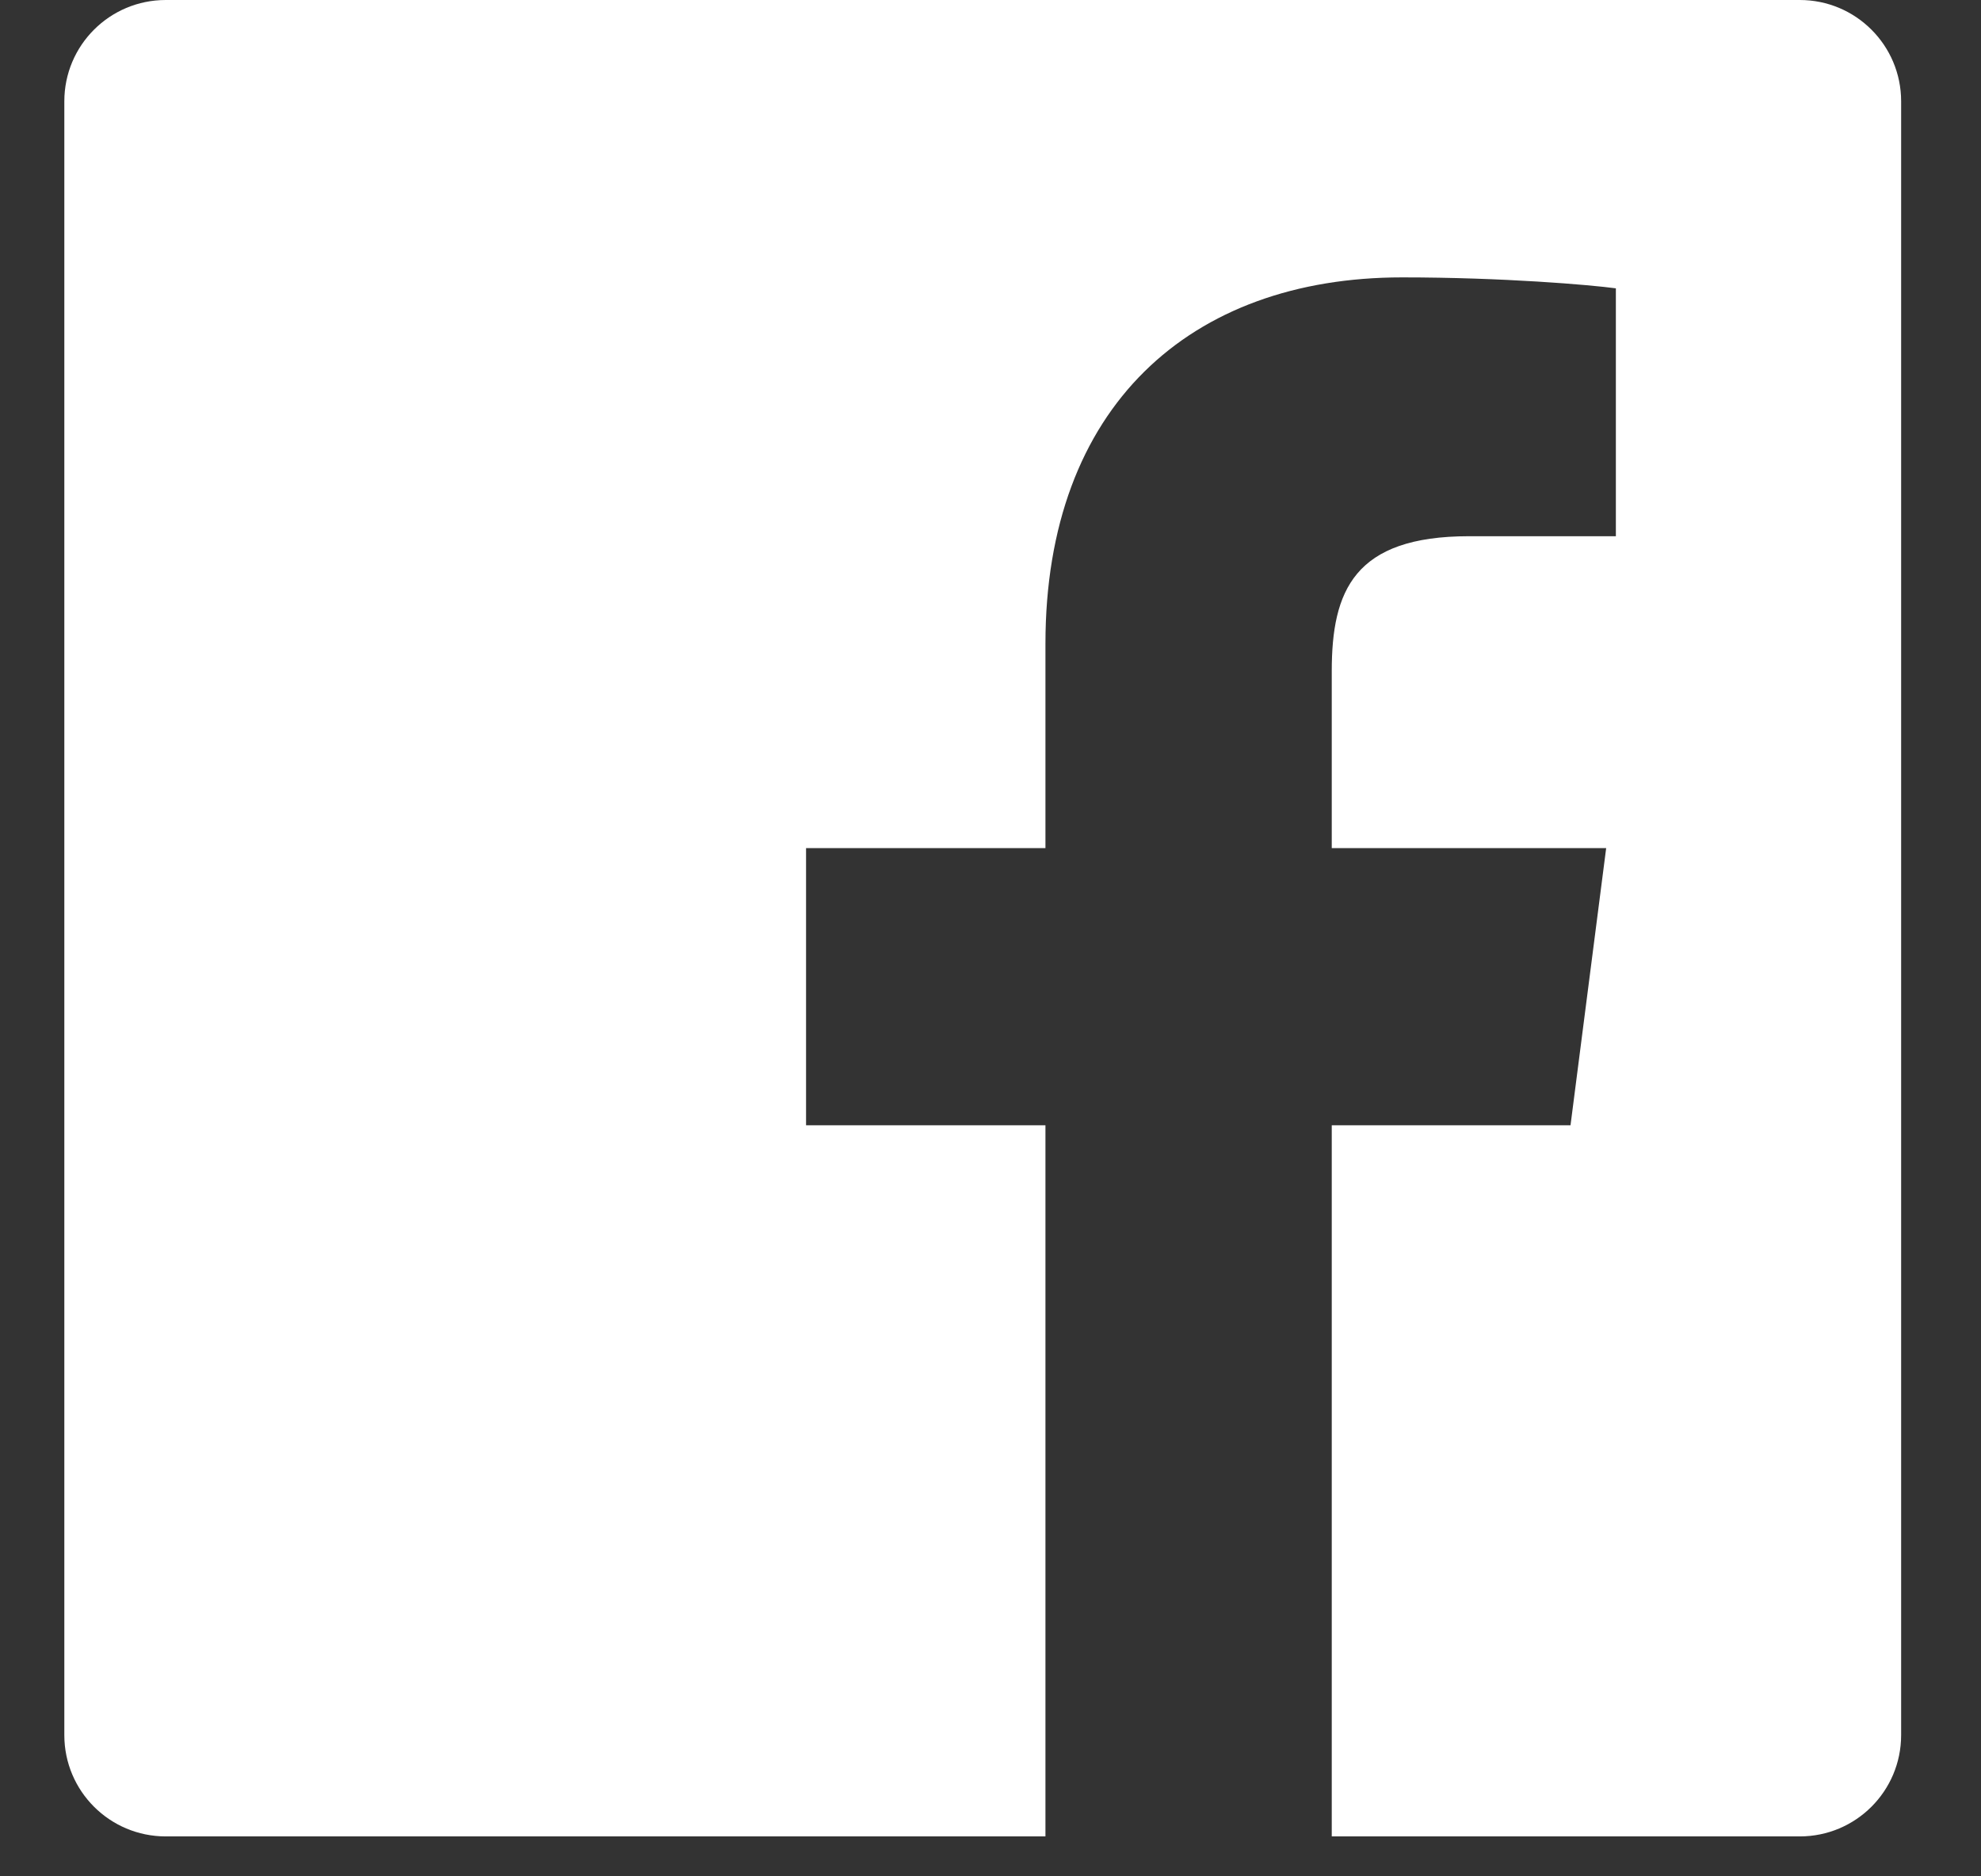 <svg width="19" height="18" viewBox="0 0 19 18" fill="none" xmlns="http://www.w3.org/2000/svg">
<rect x="0" y="0" width="19" height="18" fill="#333333" stroke="none"/>
<g clip-path="url(#clip0_7505_13327)">
<path fill-rule="evenodd" clip-rule="evenodd" d="M10.027 17.617H1.59C1.052 17.617 0.617 17.182 0.617 16.645V0.972C0.617 0.435 1.052 0 1.59 0H17.262C17.799 0 18.234 0.435 18.234 0.972V16.645C18.234 17.182 17.799 17.617 17.262 17.617H12.773V10.795H15.063L15.405 8.136H12.773V6.439C12.773 5.669 12.986 5.144 14.09 5.144L15.498 5.144V2.766C15.255 2.733 14.419 2.661 13.447 2.661C11.417 2.661 10.027 3.9 10.027 6.175V8.136H7.731V10.795H10.027V17.617Z" fill="white"/>
</g>
<defs>
<clipPath id="clip0_7505_13327">
<rect width="17.617" height="17.617" fill="white" transform="translate(0.617)"/>
</clipPath>
</defs>
</svg>
